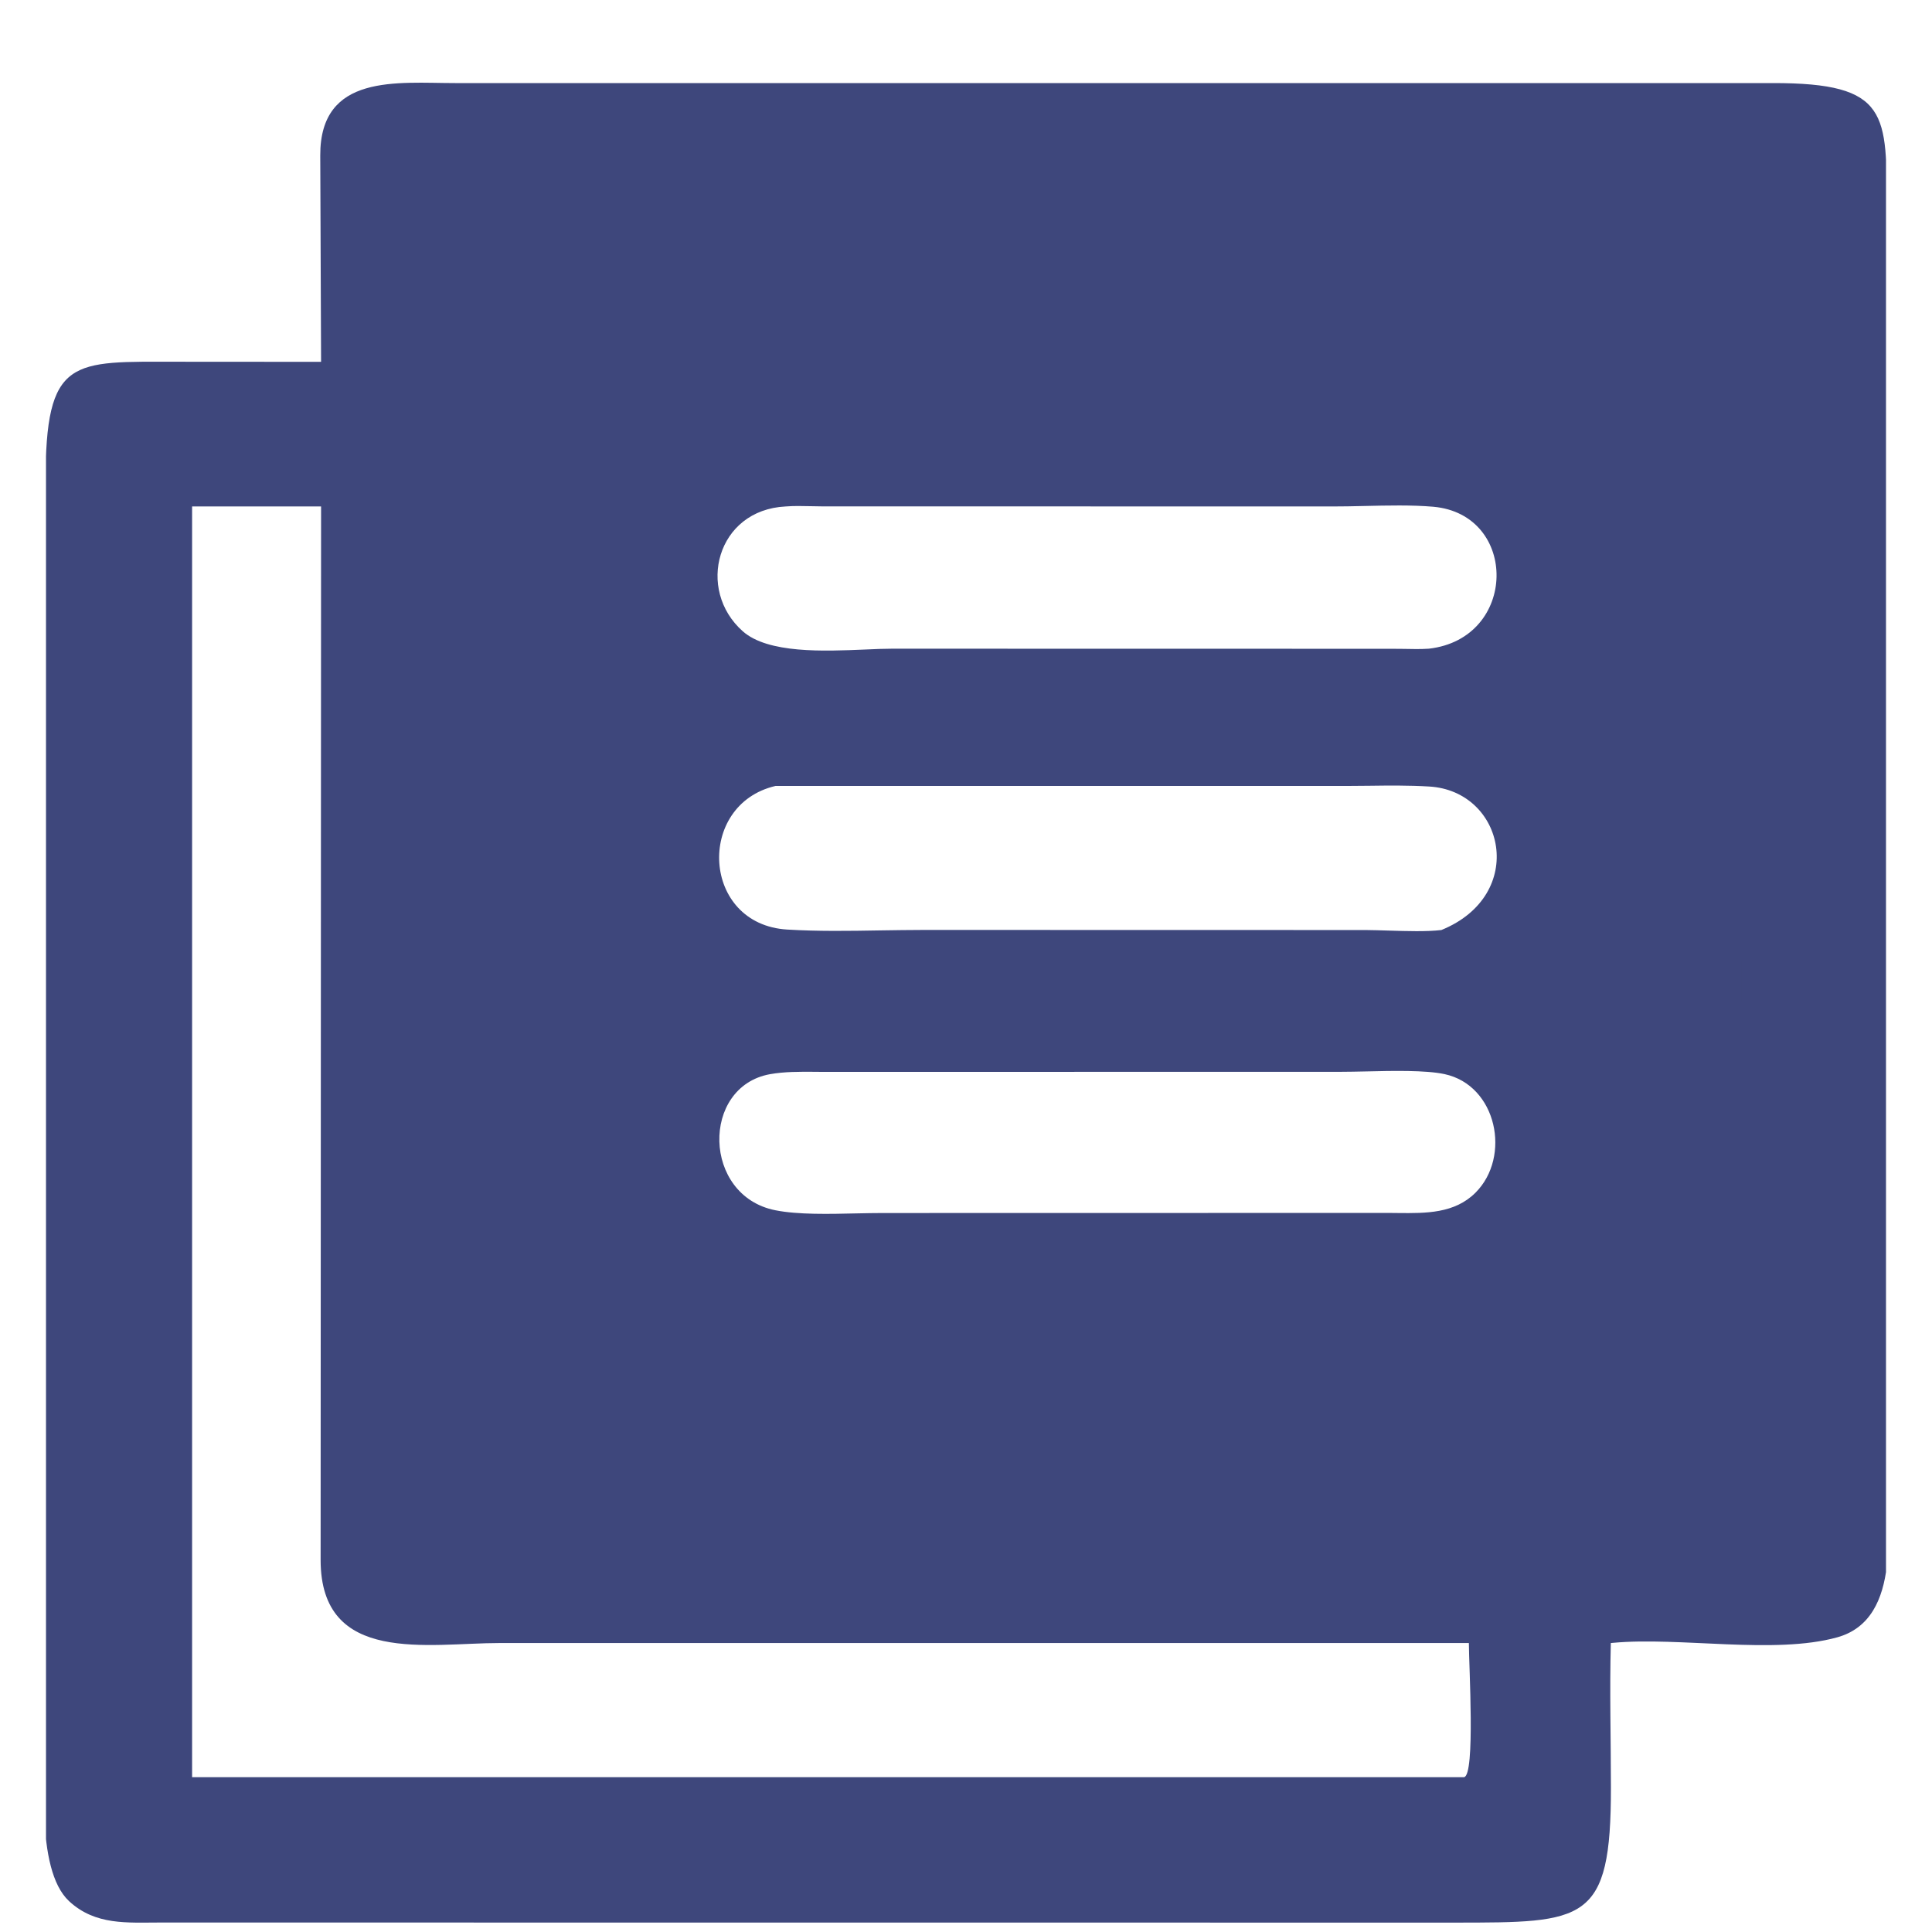 <svg width="21" height="21" viewBox="0 0 21 21" fill="none" xmlns="http://www.w3.org/2000/svg">
<g clip-path="url(#clip0_419_1650)">
<path fill-rule="evenodd" clip-rule="evenodd" d="M19.497 1.837H4.727V16.973H19.497V1.837ZM15.256 7.053C15.348 7.055 15.441 7.057 15.531 7.051C16.5 6.94 16.508 5.591 15.579 5.508C15.347 5.488 15.081 5.494 14.825 5.5C14.708 5.503 14.592 5.505 14.484 5.505L8.928 5.504C8.889 5.504 8.849 5.503 8.809 5.502C8.719 5.5 8.628 5.498 8.54 5.505C7.789 5.542 7.564 6.411 8.074 6.862C8.349 7.105 8.955 7.079 9.404 7.06C9.513 7.055 9.612 7.051 9.696 7.051L15.13 7.052C15.172 7.052 15.213 7.053 15.256 7.053H15.256ZM15.095 10.115C15.292 10.121 15.506 10.128 15.667 10.109C16.606 9.727 16.357 8.596 15.533 8.549C15.317 8.536 15.099 8.538 14.881 8.541L14.881 8.541C14.797 8.542 14.713 8.543 14.63 8.543L8.429 8.543C7.563 8.745 7.624 10.049 8.558 10.104C8.891 10.124 9.23 10.119 9.568 10.113C9.726 10.111 9.885 10.108 10.042 10.108L14.844 10.109C14.92 10.11 15.006 10.112 15.095 10.115H15.095ZM9.592 13.185C9.507 13.185 9.413 13.187 9.314 13.189C9.014 13.196 8.673 13.204 8.428 13.155C7.634 12.998 7.618 11.812 8.369 11.676C8.526 11.648 8.689 11.649 8.85 11.65C8.883 11.65 8.916 11.651 8.949 11.651L14.582 11.65C14.657 11.65 14.746 11.648 14.843 11.646L14.843 11.646C15.136 11.639 15.493 11.631 15.701 11.675C16.271 11.797 16.429 12.573 16.038 12.964C15.811 13.191 15.498 13.188 15.199 13.185C15.165 13.185 15.131 13.184 15.097 13.184L9.592 13.185Z" fill="#3E477C"/>
<path d="M3.49 3.933L3.481 1.69C3.478 0.795 4.322 0.903 4.947 0.903L19.268 0.903C20.54 0.901 20.508 1.236 20.507 2.295L20.506 15.948C20.507 16.543 20.693 17.596 19.97 17.797C19.288 17.987 18.258 17.789 17.532 17.857L17.509 17.859C17.495 18.381 17.51 18.906 17.51 19.428C17.512 20.905 17.227 20.897 15.81 20.898L1.743 20.897C1.384 20.897 1.037 20.93 0.751 20.665C0.373 20.314 0.495 19.213 0.496 18.715L0.495 5.247C0.493 3.871 0.78 3.932 1.936 3.932L3.49 3.933ZM5.014 2.446L5.014 14.787C5.014 15.299 5 15.816 5.014 16.328H18.927C18.94 16.144 18.929 15.956 18.928 15.772L18.927 2.446H5.014ZM2.088 5.505V19.317H15.914C16.037 19.293 15.966 18.108 15.966 17.859L5.432 17.859C4.656 17.859 3.485 18.102 3.485 16.956L3.49 5.505H2.088Z" fill="#3E477C"/>
</g>
<defs>
<clipPath id="clip0_419_1650">
<rect width="20" height="20" fill="white" transform="translate(0.5 0.898)"/>
</clipPath>
</defs>
</svg>

